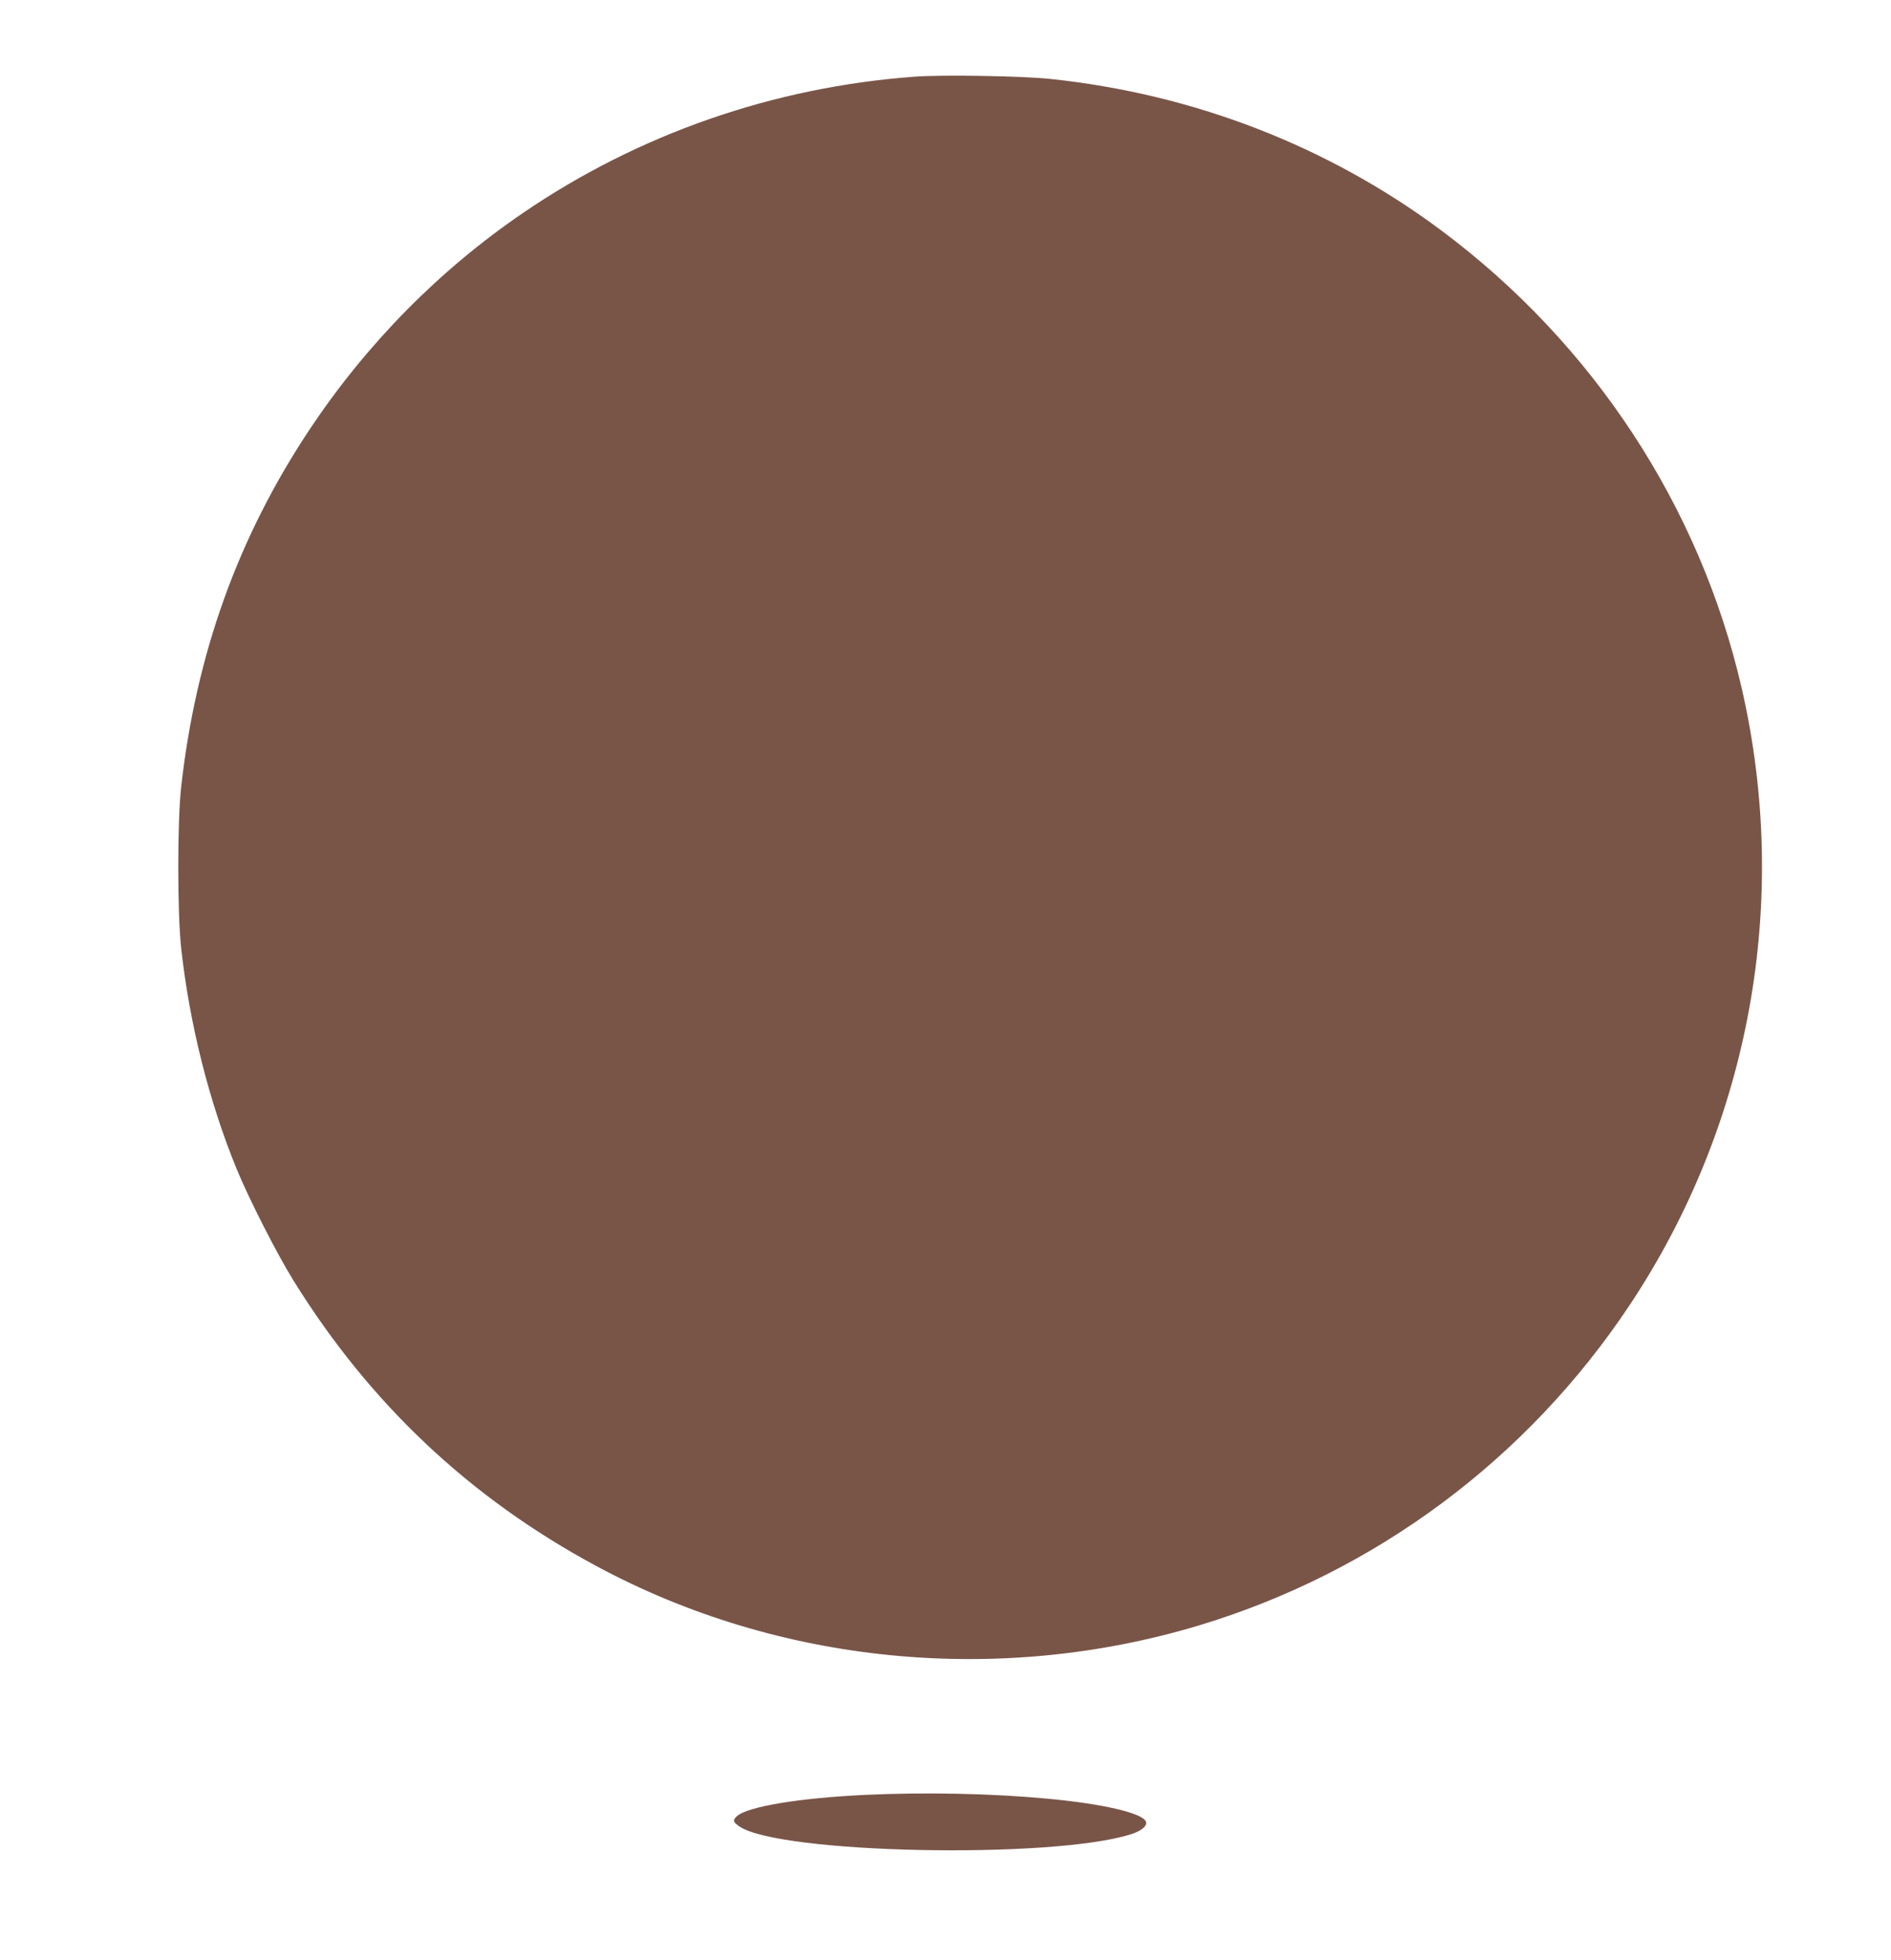 <?xml version="1.0" standalone="no"?>
<!DOCTYPE svg PUBLIC "-//W3C//DTD SVG 20010904//EN"
 "http://www.w3.org/TR/2001/REC-SVG-20010904/DTD/svg10.dtd">
<svg version="1.0" xmlns="http://www.w3.org/2000/svg"
 width="1235pt" height="1280pt" viewBox="0 0 1235 1280"
 preserveAspectRatio="xMidYMid meet">
<g transform="translate(0,1280) scale(0.1,-0.1)"
fill="#795548" stroke="none">
<path d="M5970 12299 c-919 -68 -1798 -374 -2552 -888 -547 -373 -1019 -851
-1393 -1411 -470 -706 -744 -1468 -842 -2340 -25 -225 -25 -820 0 -1050 54
-494 183 -1007 363 -1445 80 -195 262 -552 371 -728 498 -803 1151 -1419 1978
-1864 1189 -641 2624 -782 3934 -388 1152 347 2146 1086 2816 2095 786 1183
1050 2639 729 4030 -274 1186 -969 2244 -1958 2983 -741 553 -1621 894 -2561
992 -180 19 -706 28 -885 14z"/>
<path d="M5656 1079 c-434 -20 -777 -77 -844 -140 -28 -26 -25 -38 18 -67 262
-177 2028 -214 2551 -52 71 21 114 56 103 84 -21 56 -284 117 -644 150 -360
34 -796 43 -1184 25z"/>
</g>
</svg>
